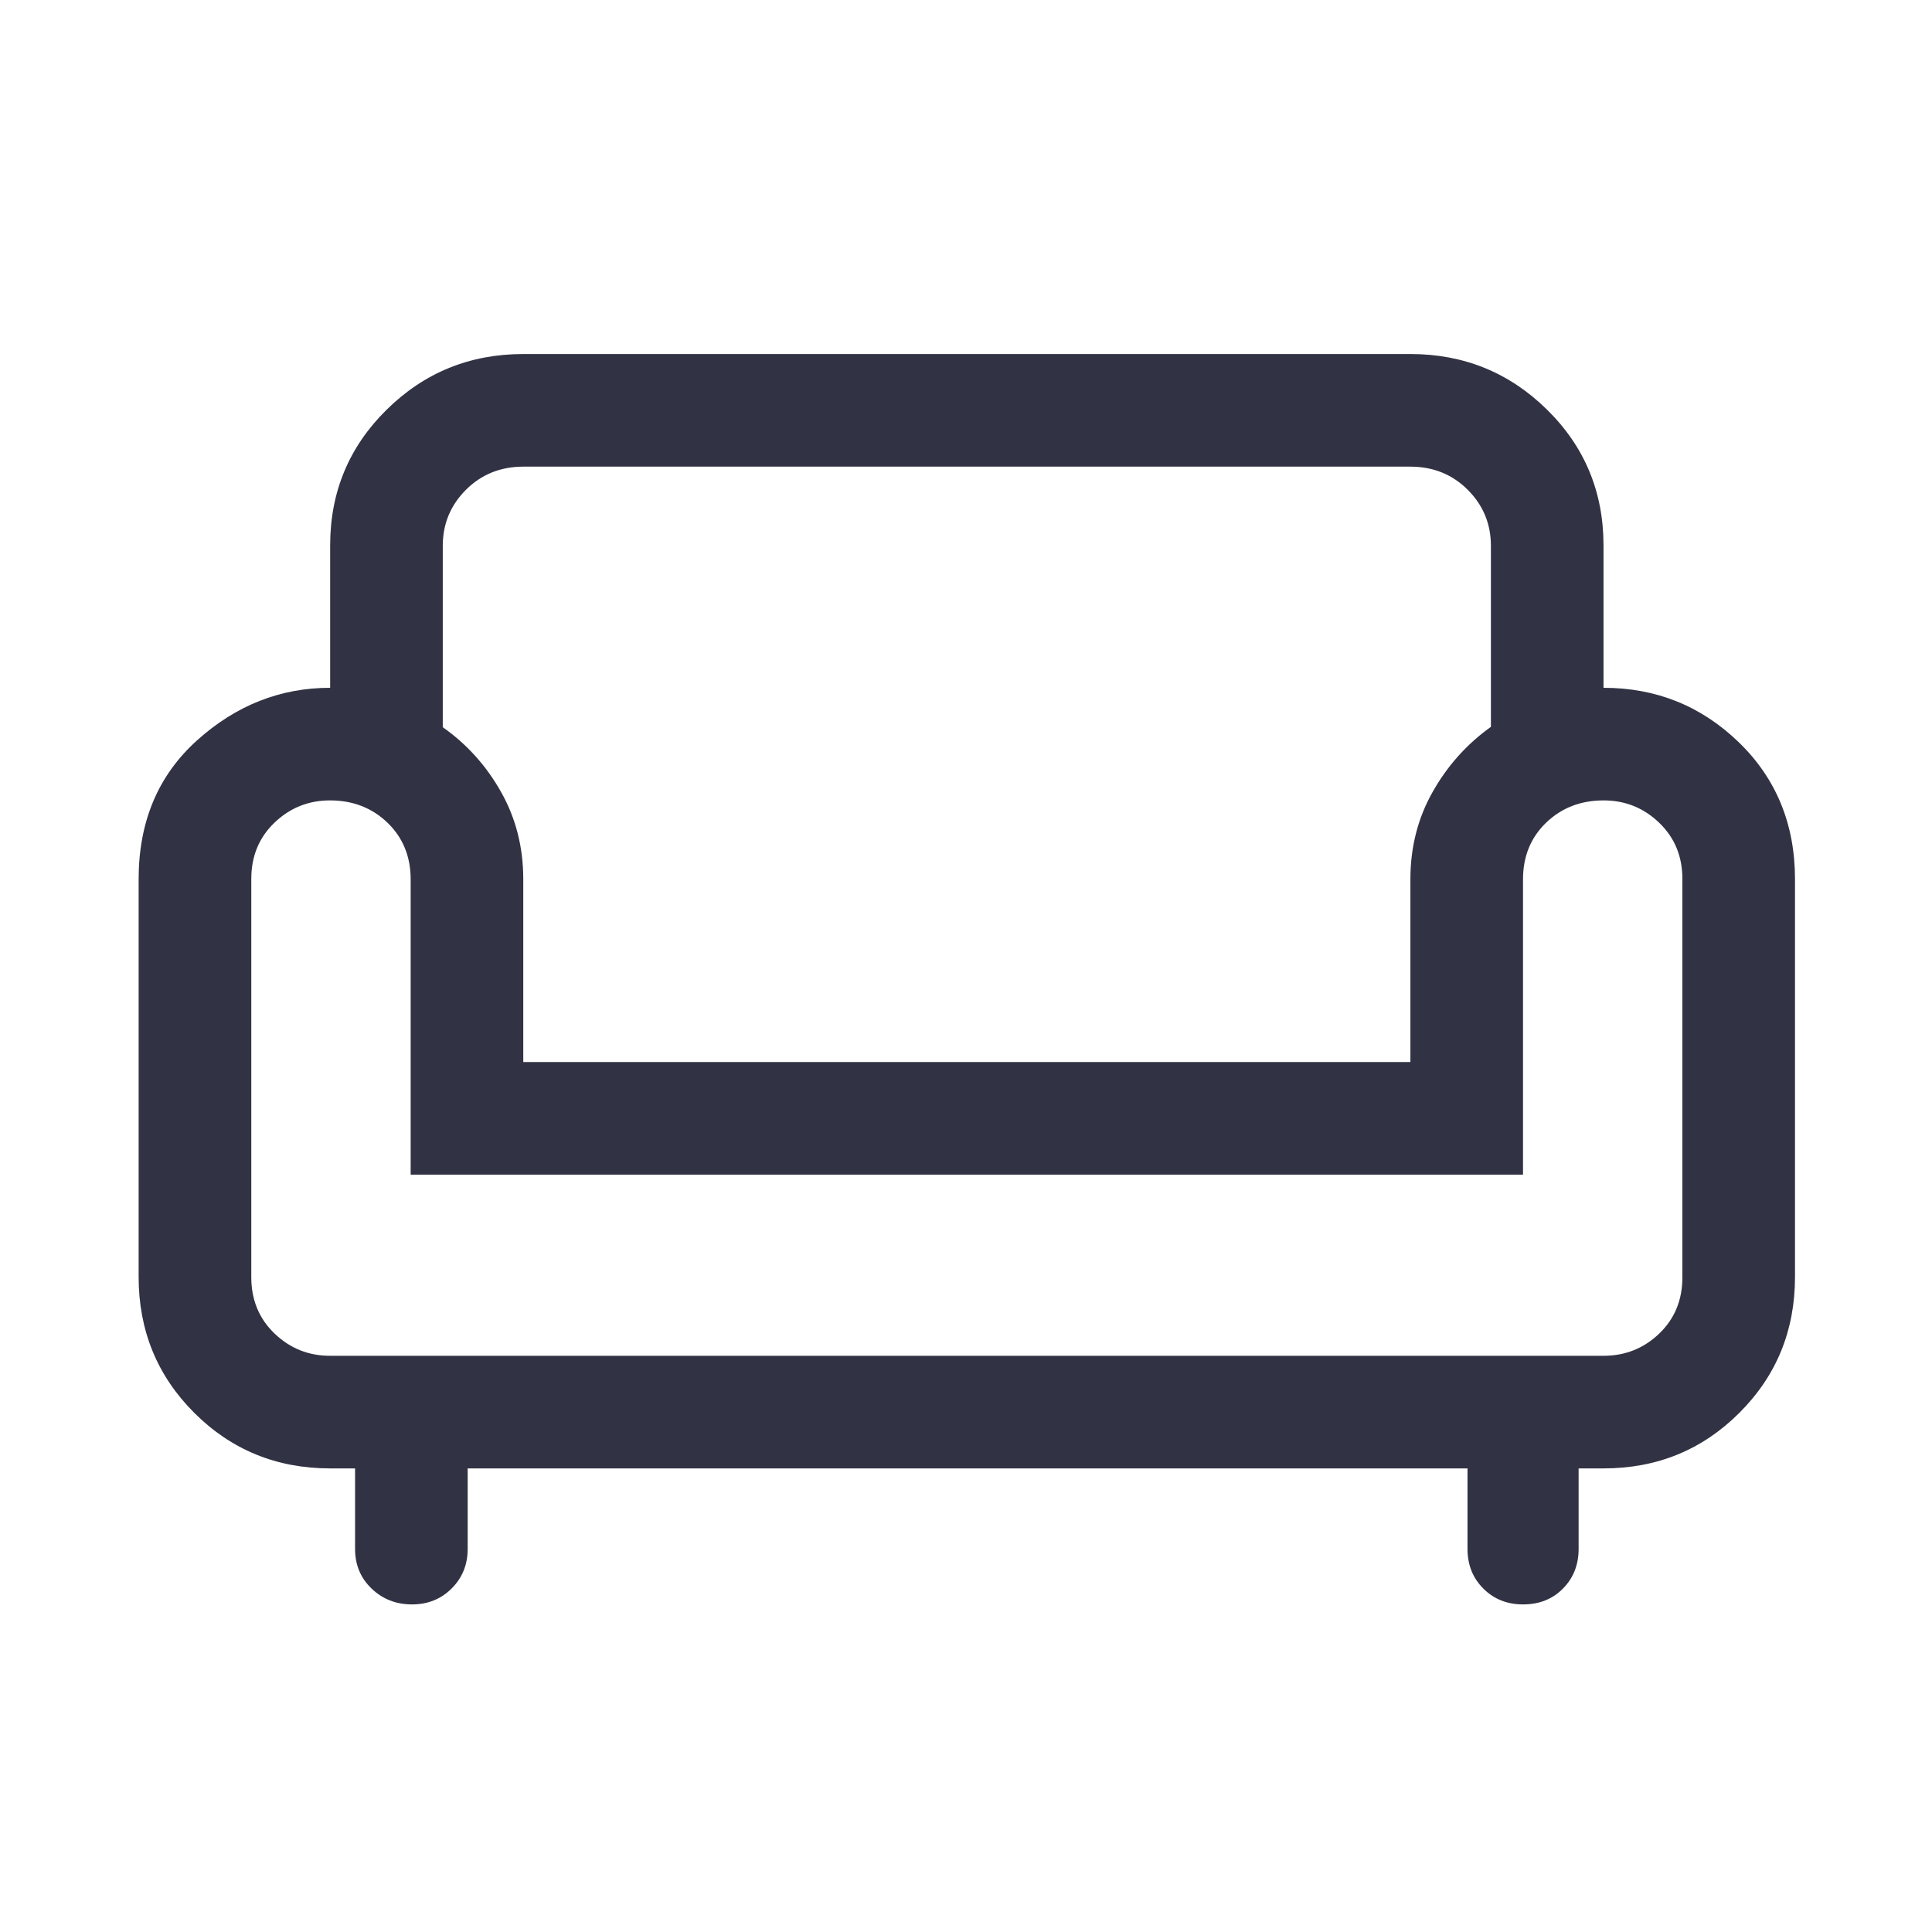 <svg width="45" height="45" viewBox="0 0 45 45" fill="none" xmlns="http://www.w3.org/2000/svg">
<path d="M9.596 37.37C9.225 37.37 8.912 37.247 8.655 37.001C8.399 36.756 8.27 36.448 8.27 36.077V34.202H7.69C6.443 34.202 5.388 33.77 4.524 32.907C3.661 32.044 3.229 30.989 3.229 29.742V20.479C3.229 19.138 3.683 18.06 4.59 17.244C5.497 16.428 6.531 16.02 7.69 16.02V12.702C7.69 11.461 8.128 10.408 9.005 9.543C9.883 8.678 10.943 8.246 12.188 8.246H32.851C34.095 8.246 35.156 8.678 36.033 9.541C36.91 10.404 37.349 11.459 37.349 12.706V16.02C38.575 16.02 39.625 16.443 40.499 17.288C41.372 18.133 41.809 19.197 41.809 20.48V29.742C41.809 30.989 41.378 32.044 40.514 32.907C39.651 33.77 38.596 34.202 37.349 34.202H36.769V36.077C36.769 36.448 36.647 36.756 36.404 37.001C36.162 37.247 35.852 37.37 35.475 37.37C35.104 37.37 34.796 37.247 34.55 37.001C34.304 36.756 34.181 36.448 34.181 36.077V34.202H10.893V36.077C10.893 36.441 10.77 36.748 10.522 36.996C10.275 37.245 9.966 37.37 9.596 37.37ZM7.686 31.579H37.349C37.855 31.579 38.288 31.406 38.647 31.061C39.007 30.715 39.186 30.279 39.186 29.752V20.472C39.186 19.946 39.006 19.51 38.645 19.163C38.285 18.817 37.853 18.643 37.352 18.643C36.819 18.643 36.372 18.816 36.013 19.161C35.654 19.507 35.474 19.947 35.474 20.48V27.36H9.565V20.484C9.565 19.95 9.385 19.51 9.026 19.163C8.666 18.817 8.22 18.643 7.687 18.643C7.185 18.643 6.754 18.816 6.394 19.161C6.033 19.507 5.853 19.943 5.853 20.47V29.75C5.853 30.276 6.033 30.712 6.393 31.059C6.754 31.405 7.185 31.579 7.686 31.579ZM12.188 24.737H32.851V20.478C32.851 19.736 33.023 19.059 33.367 18.449C33.71 17.839 34.163 17.332 34.726 16.93V12.713C34.726 12.203 34.546 11.768 34.186 11.408C33.826 11.049 33.38 10.869 32.848 10.869H12.191C11.659 10.869 11.213 11.049 10.853 11.408C10.493 11.768 10.313 12.203 10.313 12.714V16.938C10.875 17.334 11.329 17.838 11.672 18.449C12.016 19.059 12.188 19.736 12.188 20.478V24.737Z" fill="#313344"/>
</svg>
